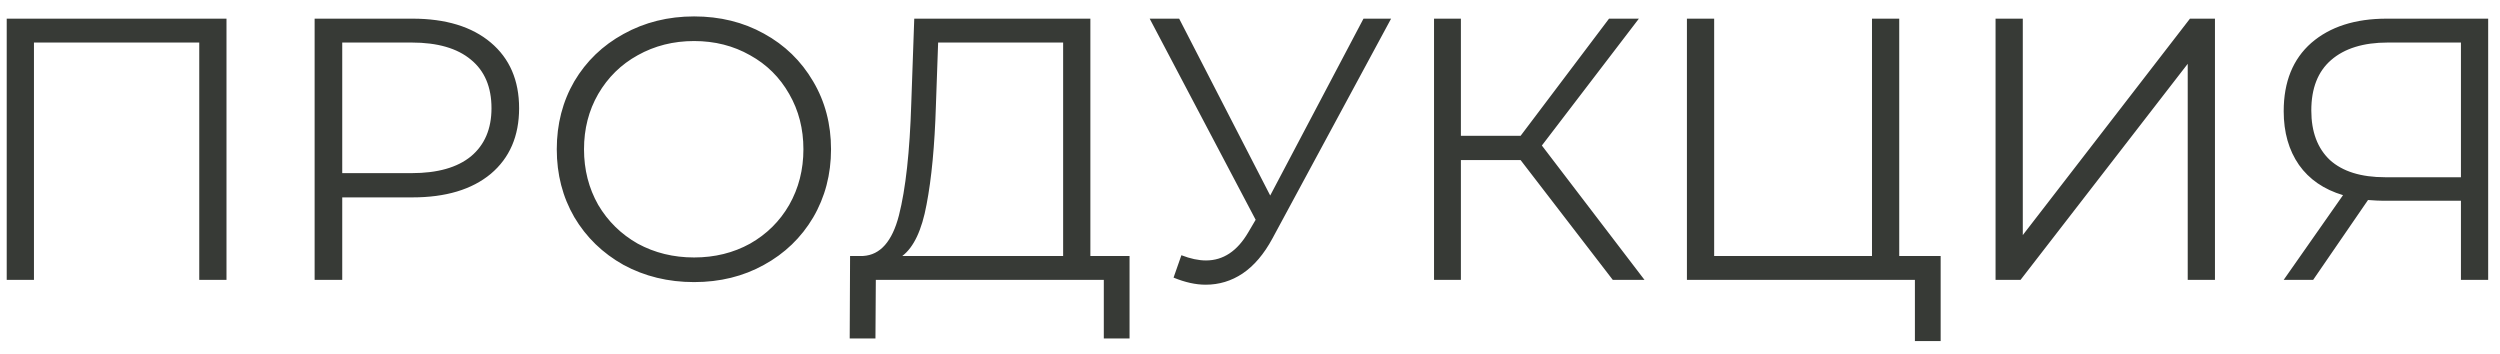 <?xml version="1.0" encoding="UTF-8"?> <svg xmlns="http://www.w3.org/2000/svg" width="134" height="19" viewBox="0 0 134 19" fill="none"> <path d="M12.14 1V15H10.68V2.28H1.82V15H0.36V1H12.14ZM22.104 1C23.891 1 25.291 1.427 26.304 2.28C27.317 3.133 27.824 4.307 27.824 5.8C27.824 7.293 27.317 8.467 26.304 9.32C25.291 10.16 23.891 10.58 22.104 10.58H18.344V15H16.864V1H22.104ZM22.064 9.28C23.451 9.28 24.511 8.98 25.244 8.38C25.977 7.767 26.344 6.907 26.344 5.8C26.344 4.667 25.977 3.8 25.244 3.2C24.511 2.587 23.451 2.28 22.064 2.28H18.344V9.28H22.064ZM37.203 15.12C35.816 15.12 34.556 14.813 33.423 14.2C32.303 13.573 31.423 12.72 30.783 11.64C30.157 10.56 29.843 9.347 29.843 8C29.843 6.653 30.157 5.44 30.783 4.36C31.423 3.28 32.303 2.433 33.423 1.82C34.556 1.193 35.816 0.88 37.203 0.88C38.59 0.88 39.837 1.187 40.943 1.8C42.063 2.413 42.943 3.267 43.583 4.36C44.223 5.44 44.543 6.653 44.543 8C44.543 9.347 44.223 10.567 43.583 11.66C42.943 12.74 42.063 13.587 40.943 14.2C39.837 14.813 38.59 15.12 37.203 15.12ZM37.203 13.8C38.31 13.8 39.31 13.553 40.203 13.06C41.096 12.553 41.797 11.86 42.303 10.98C42.81 10.087 43.063 9.093 43.063 8C43.063 6.907 42.81 5.92 42.303 5.04C41.797 4.147 41.096 3.453 40.203 2.96C39.31 2.453 38.31 2.2 37.203 2.2C36.096 2.2 35.09 2.453 34.183 2.96C33.29 3.453 32.583 4.147 32.063 5.04C31.556 5.92 31.303 6.907 31.303 8C31.303 9.093 31.556 10.087 32.063 10.98C32.583 11.86 33.29 12.553 34.183 13.06C35.09 13.553 36.096 13.8 37.203 13.8ZM60.544 13.72V18.14H59.164V15H46.944L46.924 18.14H45.544L45.564 13.72H46.264C47.184 13.667 47.824 12.94 48.184 11.54C48.544 10.127 48.764 8.127 48.844 5.54L49.004 1H58.444V13.72H60.544ZM50.164 5.68C50.098 7.813 49.931 9.573 49.664 10.96C49.411 12.333 48.978 13.253 48.364 13.72H56.984V2.28H50.284L50.164 5.68ZM74.563 1L68.203 12.78C67.75 13.62 67.216 14.247 66.603 14.66C66.003 15.06 65.343 15.26 64.623 15.26C64.09 15.26 63.517 15.133 62.903 14.88L63.323 13.68C63.803 13.867 64.243 13.96 64.643 13.96C65.563 13.96 66.317 13.46 66.903 12.46L67.303 11.78L61.623 1H63.203L68.083 10.48L73.083 1H74.563ZM81.504 8.58H78.304V15H76.864V1H78.304V7.28H81.504L86.244 1H87.844L82.644 7.8L88.144 15H86.444L81.504 8.58ZM104.019 13.72V18.28H102.639V15H90.419V1H91.879V13.72H100.339V1H101.799V13.72H104.019ZM106.962 1H108.422V12.6L117.382 1H118.722V15H117.262V3.42L108.302 15H106.962V1ZM133.366 1V15H131.906V10.76H127.726C127.539 10.76 127.273 10.747 126.926 10.72L123.986 15H122.406L125.586 10.46C124.559 10.153 123.773 9.613 123.226 8.84C122.679 8.053 122.406 7.093 122.406 5.96C122.406 4.387 122.899 3.167 123.886 2.3C124.886 1.433 126.233 1 127.926 1H133.366ZM123.886 5.92C123.886 7.067 124.219 7.953 124.886 8.58C125.566 9.193 126.553 9.5 127.846 9.5H131.906V2.28H127.986C126.679 2.28 125.666 2.593 124.946 3.22C124.239 3.833 123.886 4.733 123.886 5.92Z" fill="#373A36"></path> </svg> 